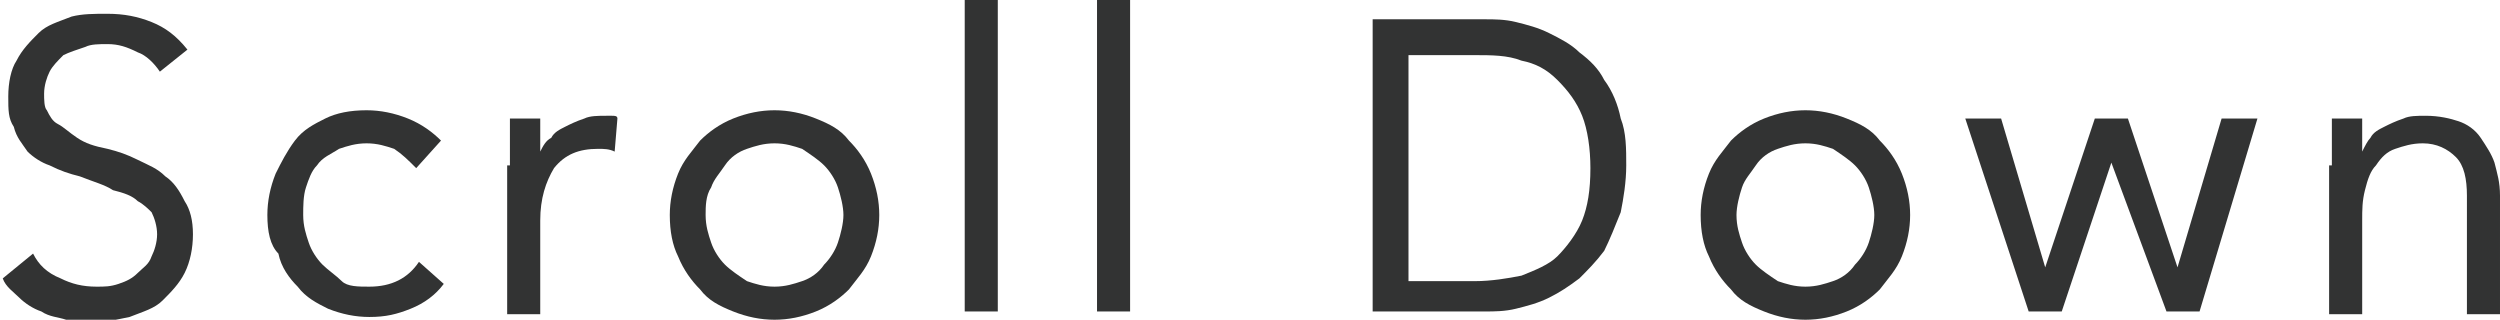 <?xml version="1.0" encoding="utf-8"?>
<!-- Generator: Adobe Illustrator 24.0.0, SVG Export Plug-In . SVG Version: 6.00 Build 0)  -->
<svg version="1.1" id="レイヤー_1" xmlns="http://www.w3.org/2000/svg" xmlns:xlink="http://www.w3.org/1999/xlink" x="0px"
	 y="0px" width="90.7px" height="11.6px" viewBox="0 0 90.7 11.6" style="enable-background:new 0 0 90.7 11.6;"
	 xml:space="preserve">
<style type="text/css">
	.st0{fill:#323333;}
</style>
<g>
	<g>
		<g>
			<g>
				<g>
					<path class="st0" d="M5.8,2.6C5.6,2.3,5.3,2,5,1.9C4.6,1.7,4.3,1.6,3.9,1.6c-0.3,0-0.6,0-0.8,0.1C2.8,1.8,2.5,1.9,2.3,2
						C2.1,2.2,1.9,2.4,1.8,2.6C1.7,2.8,1.6,3.1,1.6,3.4c0,0.2,0,0.5,0.1,0.6c0.1,0.2,0.2,0.4,0.4,0.5S2.5,4.8,2.8,5s0.6,0.3,1.1,0.4
						C4.3,5.5,4.6,5.6,5,5.8c0.4,0.2,0.7,0.3,1,0.6c0.3,0.2,0.5,0.5,0.7,0.9C6.9,7.6,7,8,7,8.5c0,0.5-0.1,1-0.3,1.4s-0.5,0.7-0.8,1
						c-0.3,0.3-0.7,0.4-1.2,0.6c-0.5,0.1-0.9,0.2-1.4,0.2c-0.3,0-0.6,0-0.9-0.1c-0.3-0.1-0.6-0.1-0.9-0.3c-0.3-0.1-0.6-0.3-0.8-0.5
						c-0.2-0.2-0.5-0.4-0.6-0.7l1.1-0.9c0.2,0.4,0.5,0.7,1,0.9c0.4,0.2,0.8,0.3,1.3,0.3c0.3,0,0.5,0,0.8-0.1s0.5-0.2,0.7-0.4
						c0.2-0.2,0.4-0.3,0.5-0.6c0.1-0.2,0.2-0.5,0.2-0.8c0-0.3-0.1-0.6-0.2-0.8C5.4,7.6,5.2,7.4,5,7.3C4.8,7.1,4.5,7,4.1,6.9
						C3.8,6.7,3.4,6.6,2.9,6.4C2.5,6.3,2.2,6.2,1.8,6C1.5,5.9,1.2,5.7,1,5.5C0.8,5.2,0.6,5,0.5,4.6C0.3,4.3,0.3,4,0.3,3.5
						c0-0.5,0.1-1,0.3-1.3c0.2-0.4,0.5-0.7,0.8-1s0.7-0.4,1.2-0.6C3,0.5,3.4,0.5,3.9,0.5c0.6,0,1.1,0.1,1.6,0.3
						c0.5,0.2,0.9,0.5,1.3,1L5.8,2.6z"/>
					<path class="st0" d="M15.1,6.1c-0.3-0.3-0.5-0.5-0.8-0.7c-0.3-0.1-0.6-0.2-1-0.2c-0.4,0-0.7,0.1-1,0.2C12,5.6,11.7,5.7,11.5,6
						c-0.2,0.2-0.3,0.5-0.4,0.8C11,7.1,11,7.5,11,7.8c0,0.4,0.1,0.7,0.2,1c0.1,0.3,0.3,0.6,0.5,0.8s0.5,0.4,0.7,0.6s0.6,0.2,1,0.2
						c0.8,0,1.4-0.3,1.8-0.9l0.9,0.8c-0.3,0.4-0.7,0.7-1.2,0.9s-0.9,0.3-1.5,0.3c-0.5,0-1-0.1-1.5-0.3c-0.4-0.2-0.8-0.4-1.1-0.8
						c-0.3-0.3-0.6-0.7-0.7-1.2C9.8,8.9,9.7,8.4,9.7,7.8c0-0.5,0.1-1,0.3-1.5c0.2-0.4,0.4-0.8,0.7-1.2s0.7-0.6,1.1-0.8
						c0.4-0.2,0.9-0.3,1.5-0.3c0.5,0,1,0.1,1.5,0.3c0.5,0.2,0.9,0.5,1.2,0.8L15.1,6.1z"/>
					<path class="st0" d="M18.5,6c0-0.3,0-0.6,0-0.9c0-0.3,0-0.5,0-0.8h1.1c0,0.2,0,0.4,0,0.6c0,0.2,0,0.4,0,0.6h0
						C19.7,5.3,19.8,5.1,20,5c0.1-0.2,0.3-0.3,0.5-0.4s0.4-0.2,0.7-0.3c0.2-0.1,0.5-0.1,0.8-0.1c0.1,0,0.2,0,0.2,0
						c0.1,0,0.2,0,0.2,0.1l-0.1,1.2c-0.2-0.1-0.4-0.1-0.6-0.1c-0.7,0-1.2,0.2-1.6,0.7c-0.3,0.5-0.5,1.1-0.5,1.9v3.4h-1.2V6z"/>
					<path class="st0" d="M24.3,7.8c0-0.5,0.1-1,0.3-1.5c0.2-0.5,0.5-0.8,0.8-1.2c0.3-0.3,0.7-0.6,1.2-0.8c0.5-0.2,1-0.3,1.5-0.3
						s1,0.1,1.5,0.3c0.5,0.2,0.9,0.4,1.2,0.8c0.3,0.3,0.6,0.7,0.8,1.2c0.2,0.5,0.3,1,0.3,1.5s-0.1,1-0.3,1.5
						c-0.2,0.5-0.5,0.8-0.8,1.2c-0.3,0.3-0.7,0.6-1.2,0.8s-1,0.3-1.5,0.3s-1-0.1-1.5-0.3s-0.9-0.4-1.2-0.8c-0.3-0.3-0.6-0.7-0.8-1.2
						C24.4,8.9,24.3,8.4,24.3,7.8z M25.6,7.8c0,0.4,0.1,0.7,0.2,1c0.1,0.3,0.3,0.6,0.5,0.8c0.2,0.2,0.5,0.4,0.8,0.6
						c0.3,0.1,0.6,0.2,1,0.2s0.7-0.1,1-0.2s0.6-0.3,0.8-0.6c0.2-0.2,0.4-0.5,0.5-0.8c0.1-0.3,0.2-0.7,0.2-1s-0.1-0.7-0.2-1
						c-0.1-0.3-0.3-0.6-0.5-0.8c-0.2-0.2-0.5-0.4-0.8-0.6c-0.3-0.1-0.6-0.2-1-0.2s-0.7,0.1-1,0.2c-0.3,0.1-0.6,0.3-0.8,0.6
						s-0.4,0.5-0.5,0.8C25.6,7.1,25.6,7.5,25.6,7.8z"/>
					<path class="st0" d="M35,0h1.2v11.3H35V0z"/>
					<path class="st0" d="M39.8,0h1.2v11.3h-1.2V0z"/>
					<path class="st0" d="M49.8,0.7h4.1c0.3,0,0.7,0,1.1,0.1c0.4,0.1,0.8,0.2,1.2,0.4s0.8,0.4,1.1,0.7c0.4,0.3,0.7,0.6,0.9,1
						c0.3,0.4,0.5,0.9,0.6,1.4c0.2,0.5,0.2,1.1,0.2,1.7c0,0.6-0.1,1.2-0.2,1.7c-0.2,0.5-0.4,1-0.6,1.4c-0.3,0.4-0.6,0.7-0.9,1
						c-0.4,0.3-0.7,0.5-1.1,0.7c-0.4,0.2-0.8,0.3-1.2,0.4c-0.4,0.1-0.8,0.1-1.1,0.1h-4.1V0.7z M51.1,10.2h2.4c0.6,0,1.2-0.1,1.7-0.2
						c0.5-0.2,1-0.4,1.3-0.7s0.7-0.8,0.9-1.3c0.2-0.5,0.3-1.1,0.3-1.9c0-0.7-0.1-1.4-0.3-1.9c-0.2-0.5-0.5-0.9-0.9-1.3
						s-0.8-0.6-1.3-0.7c-0.5-0.2-1.1-0.2-1.7-0.2h-2.4V10.2z"/>
					<path class="st0" d="M61.7,7.8c0-0.5,0.1-1,0.3-1.5c0.2-0.5,0.5-0.8,0.8-1.2c0.3-0.3,0.7-0.6,1.2-0.8c0.5-0.2,1-0.3,1.5-0.3
						s1,0.1,1.5,0.3c0.5,0.2,0.9,0.4,1.2,0.8c0.3,0.3,0.6,0.7,0.8,1.2c0.2,0.5,0.3,1,0.3,1.5s-0.1,1-0.3,1.5
						c-0.2,0.5-0.5,0.8-0.8,1.2c-0.3,0.3-0.7,0.6-1.2,0.8s-1,0.3-1.5,0.3s-1-0.1-1.5-0.3s-0.9-0.4-1.2-0.8c-0.3-0.3-0.6-0.7-0.8-1.2
						C61.8,8.9,61.7,8.4,61.7,7.8z M63,7.8c0,0.4,0.1,0.7,0.2,1c0.1,0.3,0.3,0.6,0.5,0.8c0.2,0.2,0.5,0.4,0.8,0.6
						c0.3,0.1,0.6,0.2,1,0.2s0.7-0.1,1-0.2s0.6-0.3,0.8-0.6c0.2-0.2,0.4-0.5,0.5-0.8c0.1-0.3,0.2-0.7,0.2-1s-0.1-0.7-0.2-1
						c-0.1-0.3-0.3-0.6-0.5-0.8c-0.2-0.2-0.5-0.4-0.8-0.6c-0.3-0.1-0.6-0.2-1-0.2s-0.7,0.1-1,0.2c-0.3,0.1-0.6,0.3-0.8,0.6
						s-0.4,0.5-0.5,0.8C63.1,7.1,63,7.5,63,7.8z"/>
					<path class="st0" d="M79.8,11.3h-1.2l-2-5.4h0l-1.8,5.4h-1.2l-2.3-7h1.3l1.6,5.4h0l1.8-5.4h1.2l1.8,5.4h0l1.6-5.4h1.3
						L79.8,11.3z"/>
					<path class="st0" d="M84.6,6c0-0.3,0-0.6,0-0.9c0-0.3,0-0.5,0-0.8h1.1c0,0.2,0,0.4,0,0.6c0,0.2,0,0.4,0,0.6h0
						C85.8,5.3,85.9,5.1,86,5c0.1-0.2,0.3-0.3,0.5-0.4s0.4-0.2,0.7-0.3c0.2-0.1,0.5-0.1,0.8-0.1c0.5,0,0.9,0.1,1.2,0.2
						c0.3,0.1,0.6,0.3,0.8,0.6s0.4,0.6,0.5,0.9c0.1,0.4,0.2,0.7,0.2,1.2v4.3h-1.2V7.1c0-0.6-0.1-1.1-0.4-1.4
						c-0.3-0.3-0.7-0.5-1.2-0.5c-0.4,0-0.7,0.1-1,0.2c-0.3,0.1-0.5,0.3-0.7,0.6c-0.2,0.2-0.3,0.5-0.4,0.9s-0.1,0.7-0.1,1.1v3.4h-1.2
						V6z"/>
				</g>
			</g>
		</g>
	</g>
</g>
</svg>
